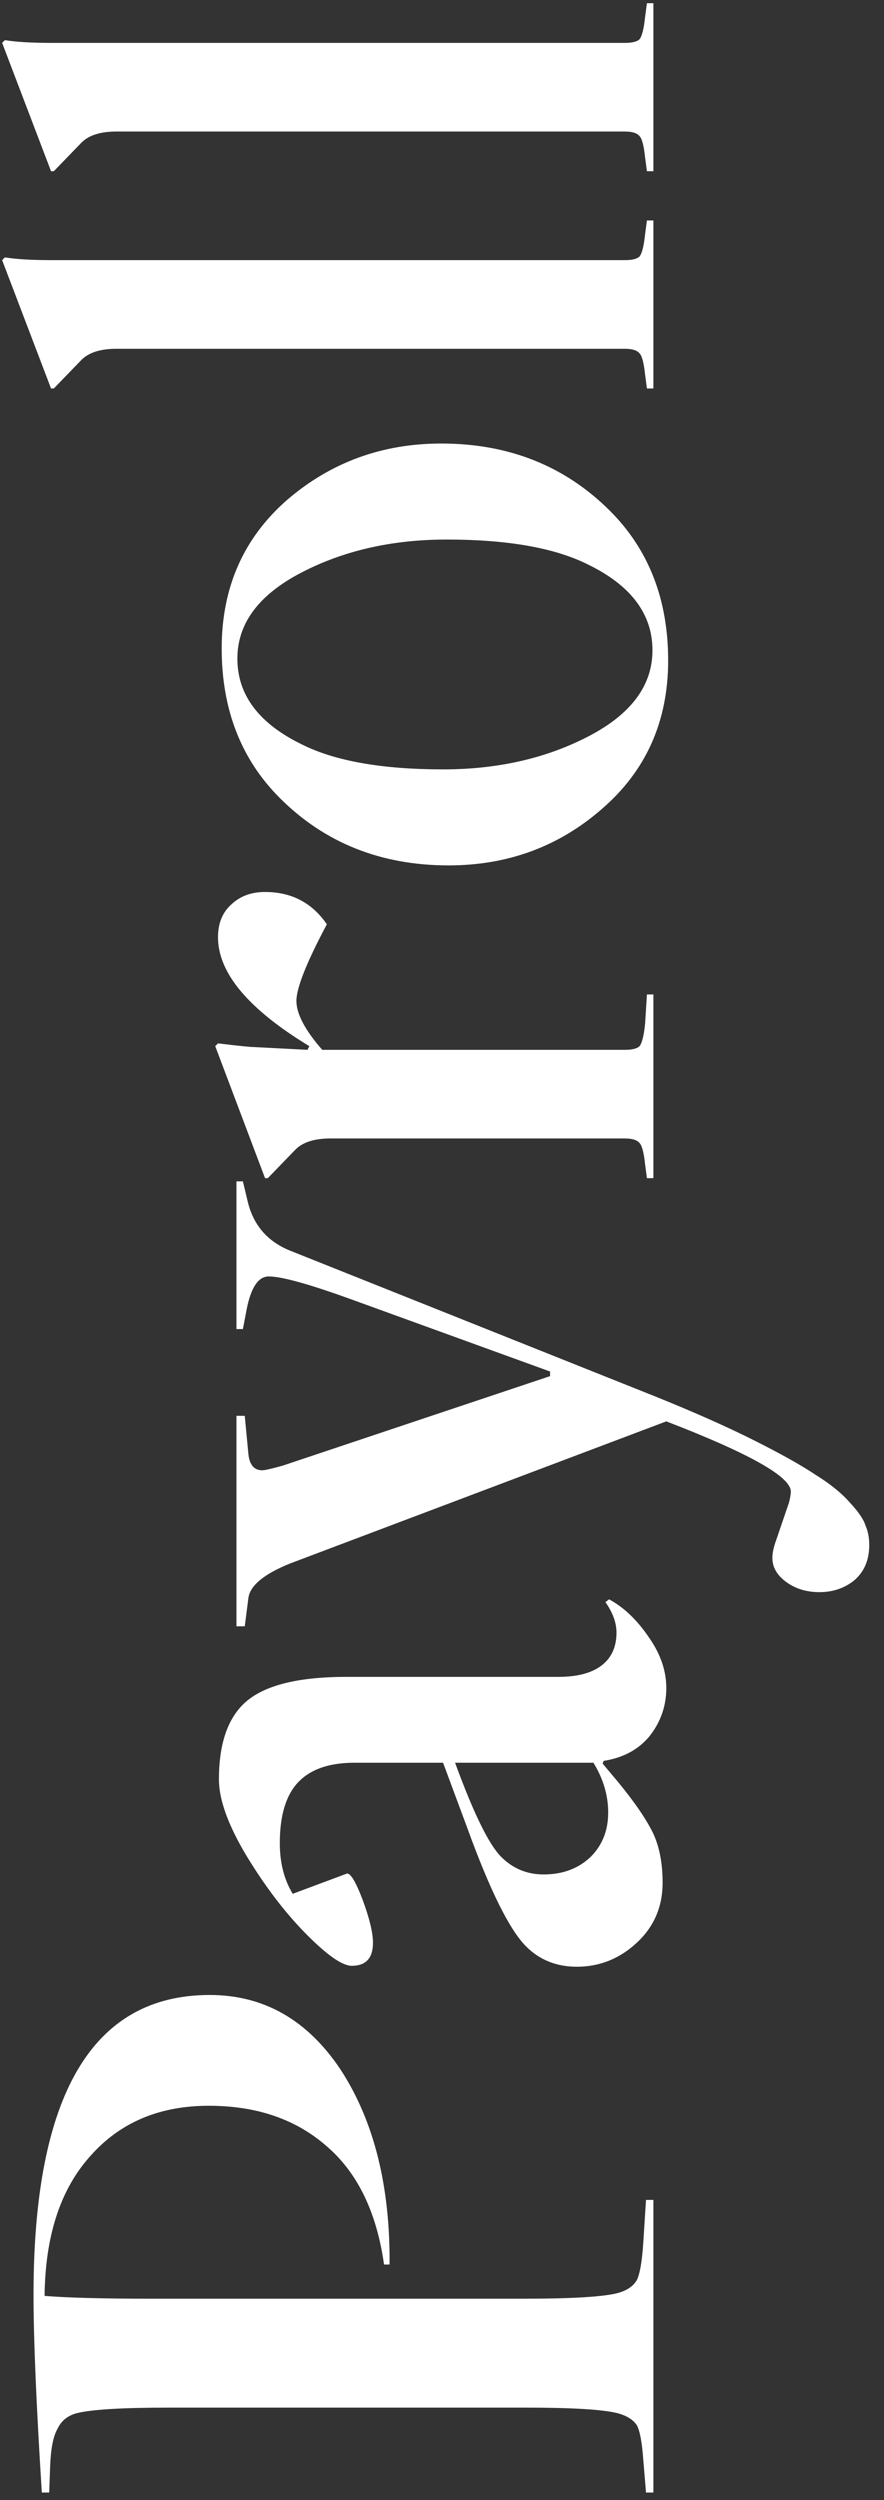 <svg width="46" height="130" viewBox="0 0 46 130" fill="none" xmlns="http://www.w3.org/2000/svg">
<rect x="0" y="0" width="46" height="130" fill="#333333" stroke="none"/>
<path d="M2.608 128.264L2.56 129.608H2.176C1.888 125.032 1.744 121.608 1.744 119.336C1.744 108.936 4.8 103.736 10.912 103.736C13.728 103.736 16 105.032 17.728 107.624C19.456 110.28 20.304 113.656 20.272 117.752H19.984C19.6 115.032 18.608 112.984 17.008 111.608C15.408 110.2 13.36 109.496 10.864 109.496C8.304 109.496 6.256 110.36 4.72 112.088C3.152 113.816 2.352 116.248 2.32 119.384C3.536 119.48 5.328 119.528 7.696 119.528H27.328C29.76 119.528 31.36 119.432 32.128 119.24C32.608 119.112 32.944 118.888 33.136 118.568C33.296 118.248 33.408 117.608 33.472 116.648L33.616 114.392H34V129.608H33.616L33.472 127.88C33.408 126.984 33.296 126.392 33.136 126.104C32.944 125.816 32.608 125.608 32.128 125.48C31.36 125.288 29.76 125.192 27.328 125.192H8.8C6.368 125.192 4.768 125.288 4 125.48C3.52 125.608 3.184 125.88 2.992 126.296C2.768 126.68 2.64 127.336 2.608 128.264ZM14.56 95.835C14.56 96.859 14.784 97.74 15.232 98.475L18.064 97.419C18.256 97.419 18.528 97.883 18.88 98.811C19.232 99.772 19.408 100.507 19.408 101.02C19.408 101.819 19.04 102.219 18.304 102.219C17.824 102.219 17.056 101.691 16 100.635C14.88 99.516 13.824 98.139 12.832 96.507C11.872 94.907 11.392 93.579 11.392 92.523C11.392 90.763 11.808 89.468 12.64 88.635C13.6 87.675 15.392 87.195 18.016 87.195H29.056C30.176 87.195 30.992 86.939 31.504 86.427C31.888 86.043 32.08 85.531 32.08 84.891C32.08 84.379 31.888 83.852 31.504 83.308L31.696 83.163C32.464 83.579 33.152 84.236 33.76 85.132C34.368 85.996 34.672 86.876 34.672 87.772C34.672 88.7 34.384 89.531 33.808 90.267C33.232 90.972 32.432 91.403 31.408 91.564L31.36 91.707L32.128 92.62C33.024 93.707 33.648 94.62 34 95.356C34.32 96.059 34.48 96.907 34.48 97.9C34.48 99.147 34.032 100.187 33.136 101.02C32.24 101.851 31.2 102.267 30.016 102.267C28.96 102.267 28.08 101.915 27.376 101.211C26.512 100.347 25.488 98.284 24.304 95.019L23.056 91.659H18.448C17.168 91.659 16.208 91.98 15.568 92.62C14.896 93.291 14.56 94.364 14.56 95.835ZM30.88 91.659H23.68C24.64 94.284 25.44 95.915 26.08 96.555C26.688 97.163 27.424 97.468 28.288 97.468C29.28 97.468 30.096 97.163 30.736 96.555C31.344 95.948 31.648 95.18 31.648 94.251C31.648 93.356 31.392 92.492 30.88 91.659ZM13.984 66.373C13.44 66.373 13.056 66.949 12.832 68.101L12.64 69.109H12.304V61.429H12.64L12.88 62.437C13.168 63.685 13.904 64.549 15.088 65.029L34.096 72.613C36.08 73.413 37.776 74.165 39.184 74.869C40.592 75.573 41.68 76.181 42.448 76.693C43.216 77.173 43.808 77.653 44.224 78.133C44.672 78.613 44.944 79.013 45.04 79.333C45.168 79.621 45.232 79.957 45.232 80.341C45.232 81.109 44.976 81.717 44.464 82.165C43.952 82.581 43.344 82.789 42.64 82.789C41.968 82.789 41.392 82.613 40.912 82.261C40.432 81.909 40.192 81.493 40.192 81.013C40.192 80.757 40.256 80.453 40.384 80.101L41.056 78.133C41.12 77.877 41.152 77.685 41.152 77.557C41.152 76.789 38.992 75.573 34.672 73.909L15.088 81.301C13.744 81.845 13.024 82.437 12.928 83.077L12.736 84.565H12.304V73.621H12.736L12.928 75.637C12.992 76.181 13.232 76.453 13.648 76.453C13.776 76.453 14.128 76.373 14.704 76.213L28.624 71.557V71.317L18.304 67.573C16.096 66.773 14.656 66.373 13.984 66.373ZM11.344 48.734C11.344 47.998 11.584 47.422 12.064 47.006C12.512 46.59 13.088 46.382 13.792 46.382C15.168 46.382 16.24 46.942 17.008 48.062C15.952 50.046 15.424 51.374 15.424 52.046C15.424 52.718 15.872 53.566 16.768 54.59H32.512C32.896 54.59 33.152 54.526 33.28 54.398C33.408 54.238 33.504 53.854 33.568 53.246L33.664 51.71H34V61.262H33.664L33.568 60.542C33.504 59.934 33.408 59.566 33.28 59.438C33.152 59.278 32.896 59.198 32.512 59.198H17.2C16.368 59.198 15.76 59.39 15.376 59.774L13.936 61.262H13.792L11.2 54.398L11.344 54.254C12.4 54.382 13.024 54.446 13.216 54.446L16 54.59L16.096 54.398C12.928 52.478 11.344 50.59 11.344 48.734ZM14.56 41.495C12.544 39.479 11.536 36.887 11.536 33.719C11.536 30.551 12.672 27.975 14.944 25.991C17.216 24.039 19.888 23.063 22.96 23.063C26.48 23.063 29.408 24.231 31.744 26.567C33.76 28.583 34.768 31.175 34.768 34.343C34.768 37.511 33.616 40.087 31.312 42.071C29.072 44.023 26.416 44.999 23.344 44.999C19.824 44.999 16.896 43.831 14.56 41.495ZM33.952 33.815C33.952 31.927 32.832 30.439 30.592 29.351C28.864 28.487 26.416 28.055 23.248 28.055C20.4 28.055 17.872 28.631 15.664 29.783C13.456 30.935 12.352 32.423 12.352 34.247C12.352 36.135 13.472 37.623 15.712 38.711C17.44 39.575 19.888 40.007 23.056 40.007C25.904 40.007 28.432 39.431 30.64 38.279C32.848 37.127 33.952 35.639 33.952 33.815ZM2.704 13.527H32.512C32.896 13.527 33.152 13.463 33.28 13.335C33.408 13.175 33.504 12.791 33.568 12.184L33.664 11.463H34V20.2H33.664L33.568 19.48C33.504 18.872 33.408 18.503 33.28 18.375C33.152 18.215 32.896 18.136 32.512 18.136H6.064C5.232 18.136 4.624 18.328 4.24 18.712L2.8 20.2H2.656L0.112 13.527L0.256 13.383C0.832 13.479 1.648 13.527 2.704 13.527ZM2.704 2.231H32.512C32.896 2.231 33.152 2.167 33.28 2.039C33.408 1.879 33.504 1.495 33.568 0.887L33.664 0.167H34V8.903H33.664L33.568 8.183C33.504 7.575 33.408 7.207 33.28 7.079C33.152 6.919 32.896 6.839 32.512 6.839H6.064C5.232 6.839 4.624 7.031 4.24 7.415L2.8 8.903H2.656L0.112 2.231L0.256 2.087C0.832 2.183 1.648 2.231 2.704 2.231Z" fill="white"/>
</svg>
